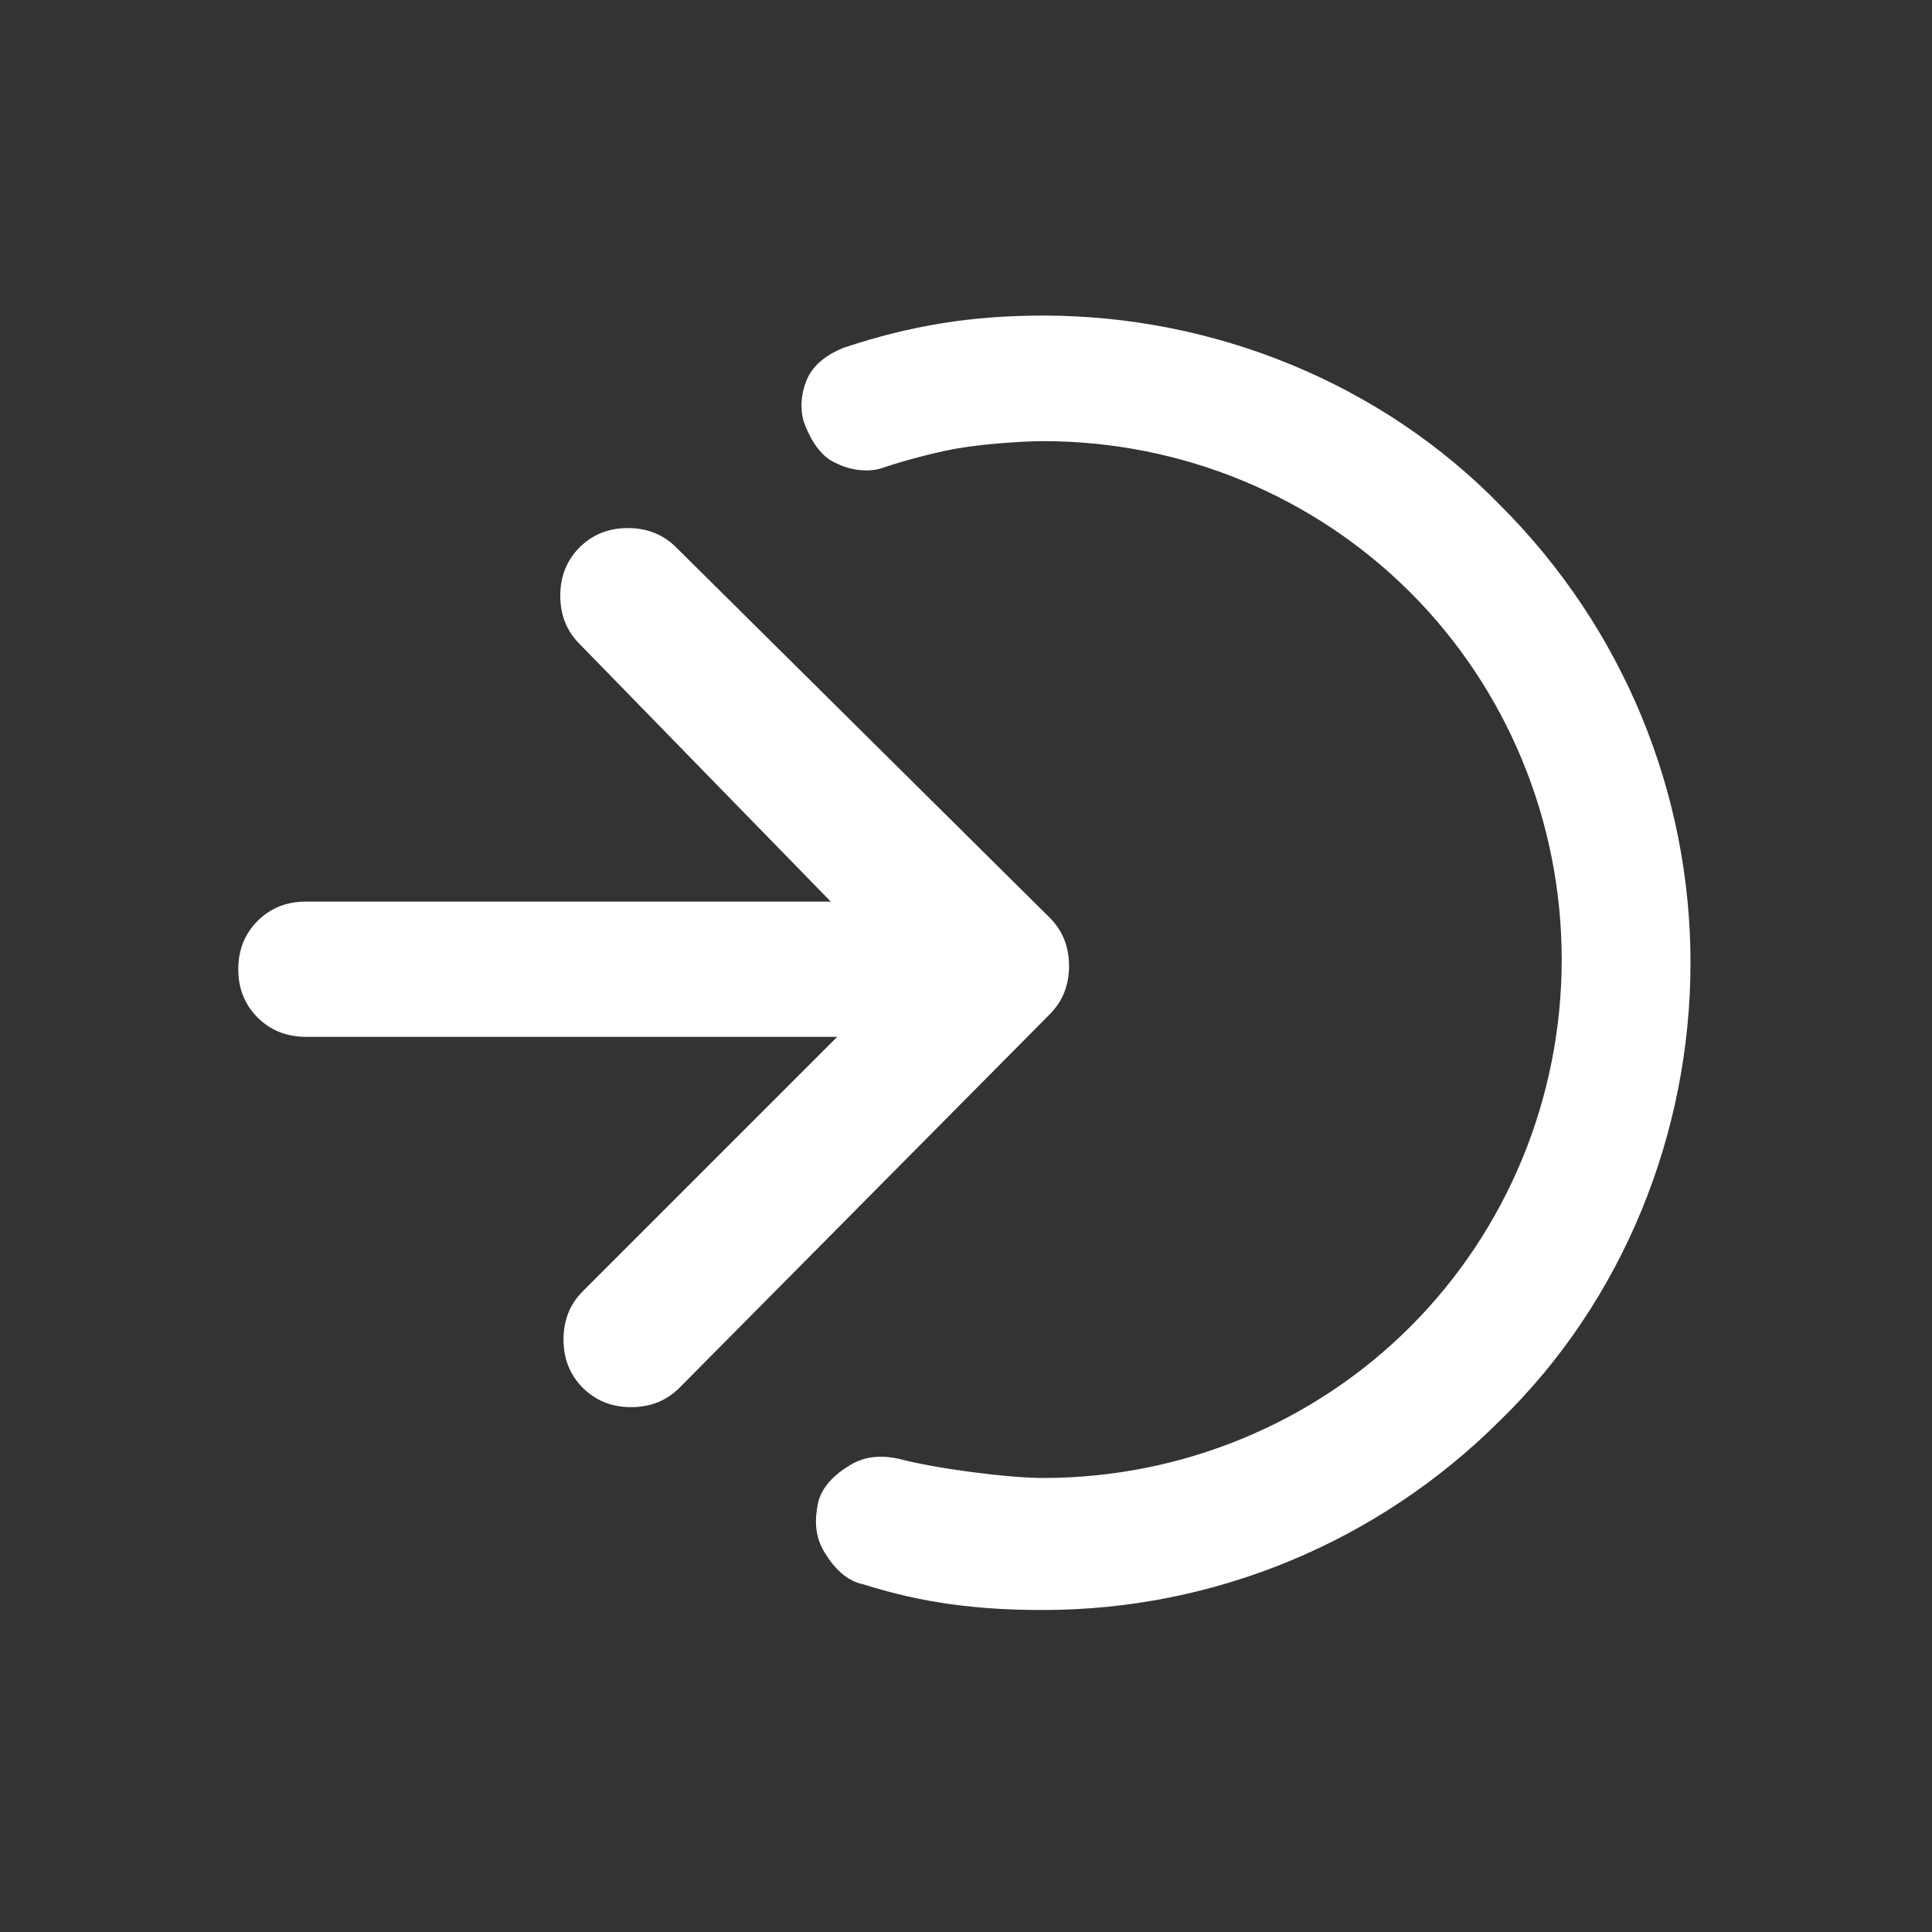 <svg xmlns="http://www.w3.org/2000/svg" viewBox="0 0 60 60" enable-background="new 0 0 60 60"><rect x="0" y="0" width="60" height="60" fill="#333333" stroke="none"/><g fill-rule="evenodd"><g fill="#FFF"><path d="m18 20c-.4-.4-.6-.9-.6-1.5 0-.6.2-1.1.6-1.5.4-.4.9-.6 1.5-.6.6 0 1.1.2 1.5.6l11.6 11.5c.4.4.6.9.6 1.5 0 .6-.2 1.1-.6 1.5l-11.5 11.6c-.4.4-.9.6-1.5.6-.6 0-1.1-.2-1.5-.6-.4-.4-.6-.9-.6-1.5 0-.6.2-1.1.6-1.5l7.9-7.9h-16.5c-.6 0-1.1-.2-1.5-.6-.4-.4-.6-.9-.6-1.5 0-.6.2-1.1.6-1.5.4-.4.9-.6 1.5-.6h16.3l-7.8-8"/><path d="m26.2 10.8c2.1-.7 4-1 6.2-1 5.3 0 10.5 2.1 14.2 5.9 3.8 3.8 5.9 8.9 5.9 14.2 0 5.3-2.1 10.5-5.9 14.2-3.8 3.8-8.9 5.9-14.2 5.9-2 0-3.7-.2-5.6-.8-.5-.1-.9-.5-1.2-1-.3-.5-.3-1-.2-1.5.1-.5.5-.9 1-1.2.5-.3 1-.3 1.5-.2 1.1.3 3.4.6 4.5.6 4.3 0 8.4-1.7 11.4-4.7 3-3 4.7-7.1 4.7-11.4 0-4.3-1.7-8.4-4.7-11.4-3-3-7.1-4.7-11.4-4.7-.7 0-1.9.1-2.5.2-.7.1-1.8.4-2.4.6-.5.2-1.1.1-1.5-.1-.5-.2-.8-.7-1-1.2-.2-.5-.1-1.1.1-1.5.2-.4.6-.7 1.1-.9"/></g></g></svg>